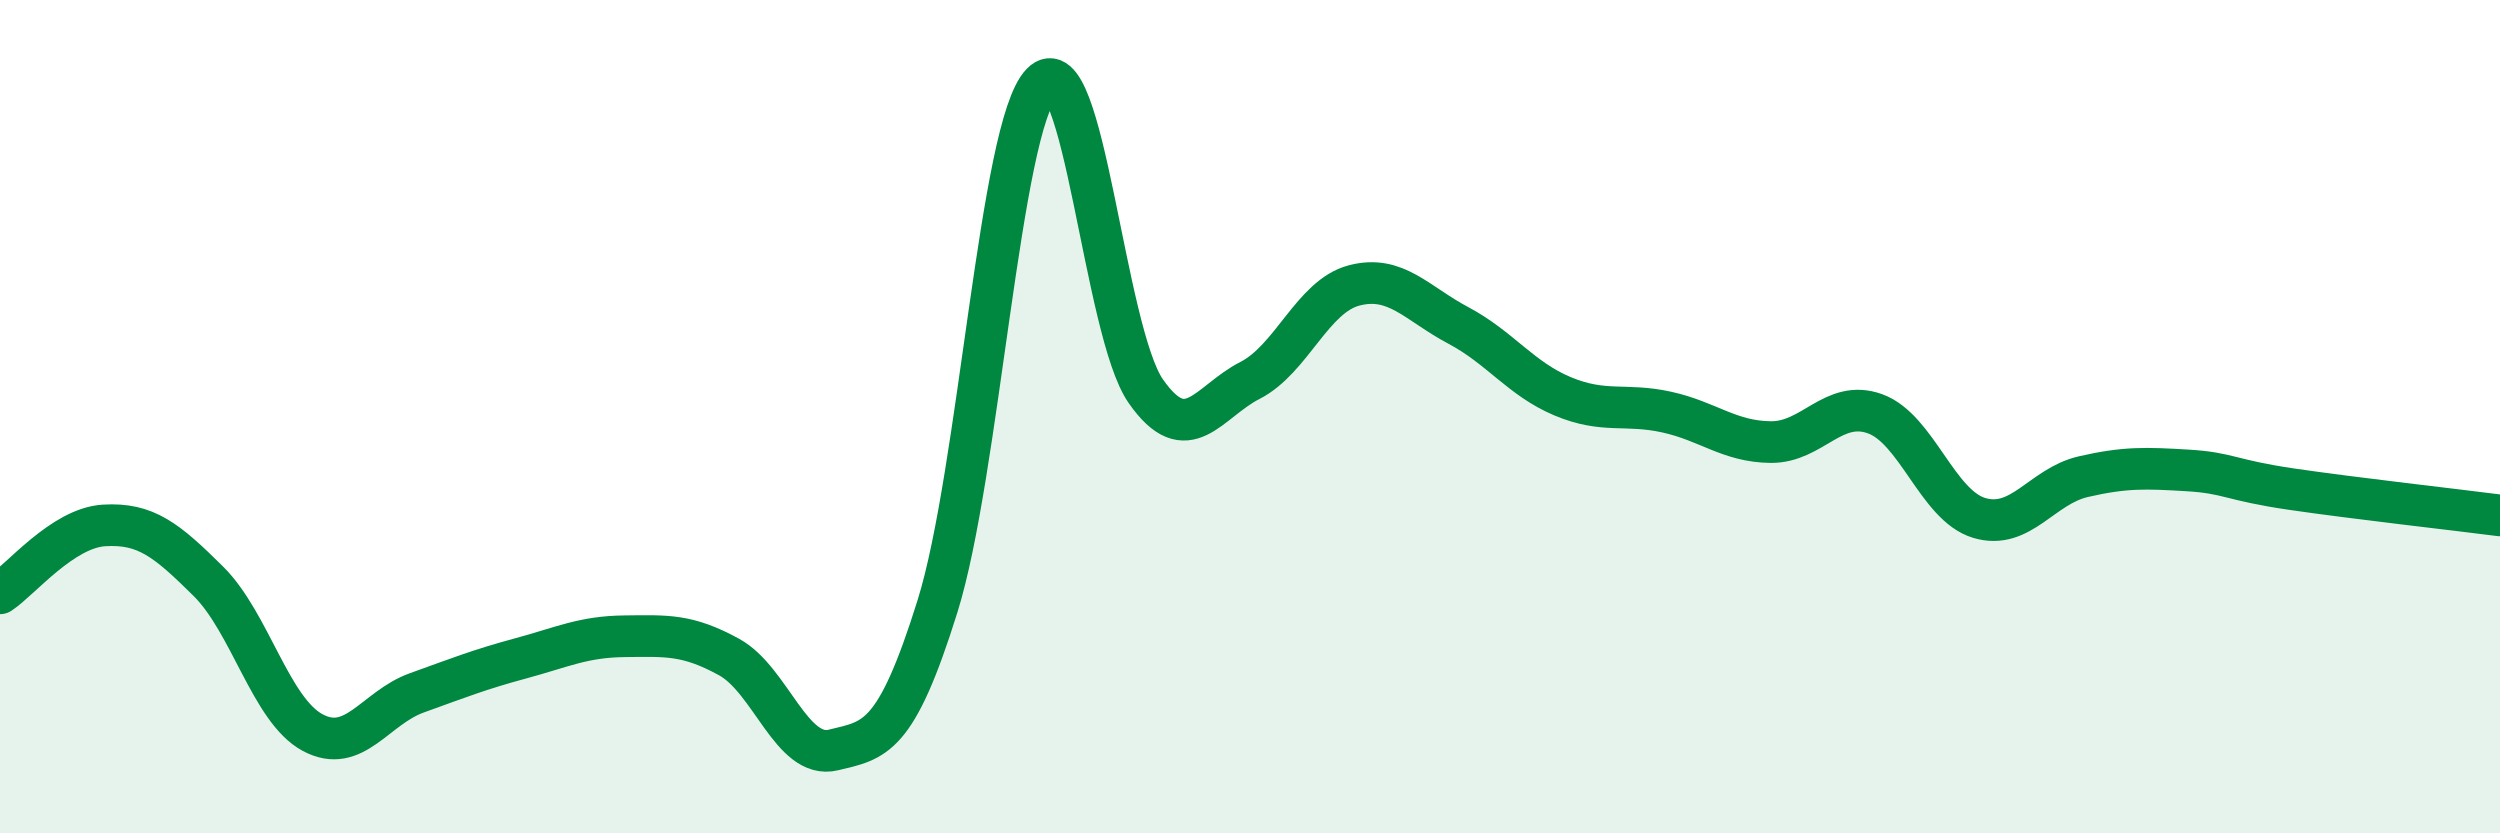 
    <svg width="60" height="20" viewBox="0 0 60 20" xmlns="http://www.w3.org/2000/svg">
      <path
        d="M 0,14.24 C 0.5,13.91 1.5,12.67 2.5,12.61 C 3.5,12.55 4,12.96 5,13.95 C 6,14.94 6.5,17.04 7.5,17.58 C 8.5,18.12 9,16.99 10,16.63 C 11,16.27 11.5,16.07 12.5,15.8 C 13.5,15.53 14,15.28 15,15.27 C 16,15.26 16.5,15.22 17.5,15.77 C 18.5,16.32 19,18.24 20,18 C 21,17.76 21.5,17.75 22.5,14.55 C 23.5,11.35 24,3.03 25,2 C 26,0.97 26.5,7.96 27.5,9.39 C 28.5,10.82 29,9.64 30,9.13 C 31,8.62 31.5,7.11 32.5,6.85 C 33.5,6.59 34,7.28 35,7.81 C 36,8.34 36.5,9.09 37.5,9.51 C 38.5,9.93 39,9.67 40,9.89 C 41,10.11 41.5,10.6 42.5,10.61 C 43.5,10.62 44,9.57 45,9.93 C 46,10.29 46.5,12.13 47.5,12.43 C 48.5,12.73 49,11.67 50,11.44 C 51,11.21 51.5,11.23 52.5,11.29 C 53.5,11.35 53.5,11.52 55,11.74 C 56.5,11.96 59,12.24 60,12.37L60 20L0 20Z"
        fill="#008740"
        opacity="0.1"
        stroke-linecap="round"
        stroke-linejoin="round"
      />
      <path
        d="M 0,14.24 C 0.5,13.91 1.5,12.67 2.5,12.61 C 3.5,12.55 4,12.96 5,13.95 C 6,14.94 6.5,17.04 7.5,17.58 C 8.5,18.12 9,16.99 10,16.63 C 11,16.27 11.5,16.07 12.5,15.8 C 13.5,15.53 14,15.28 15,15.27 C 16,15.26 16.5,15.22 17.5,15.77 C 18.5,16.32 19,18.24 20,18 C 21,17.76 21.5,17.75 22.5,14.55 C 23.5,11.35 24,3.03 25,2 C 26,0.97 26.5,7.96 27.5,9.39 C 28.5,10.82 29,9.64 30,9.13 C 31,8.62 31.5,7.11 32.5,6.85 C 33.5,6.59 34,7.28 35,7.81 C 36,8.34 36.5,9.09 37.5,9.51 C 38.5,9.93 39,9.67 40,9.89 C 41,10.11 41.5,10.6 42.5,10.61 C 43.5,10.62 44,9.57 45,9.93 C 46,10.29 46.5,12.13 47.5,12.43 C 48.5,12.73 49,11.67 50,11.44 C 51,11.21 51.5,11.23 52.5,11.29 C 53.5,11.35 53.5,11.52 55,11.74 C 56.5,11.96 59,12.24 60,12.37"
        stroke="#008740"
        stroke-width="1"
        fill="none"
        stroke-linecap="round"
        stroke-linejoin="round"
      />
    </svg>
  